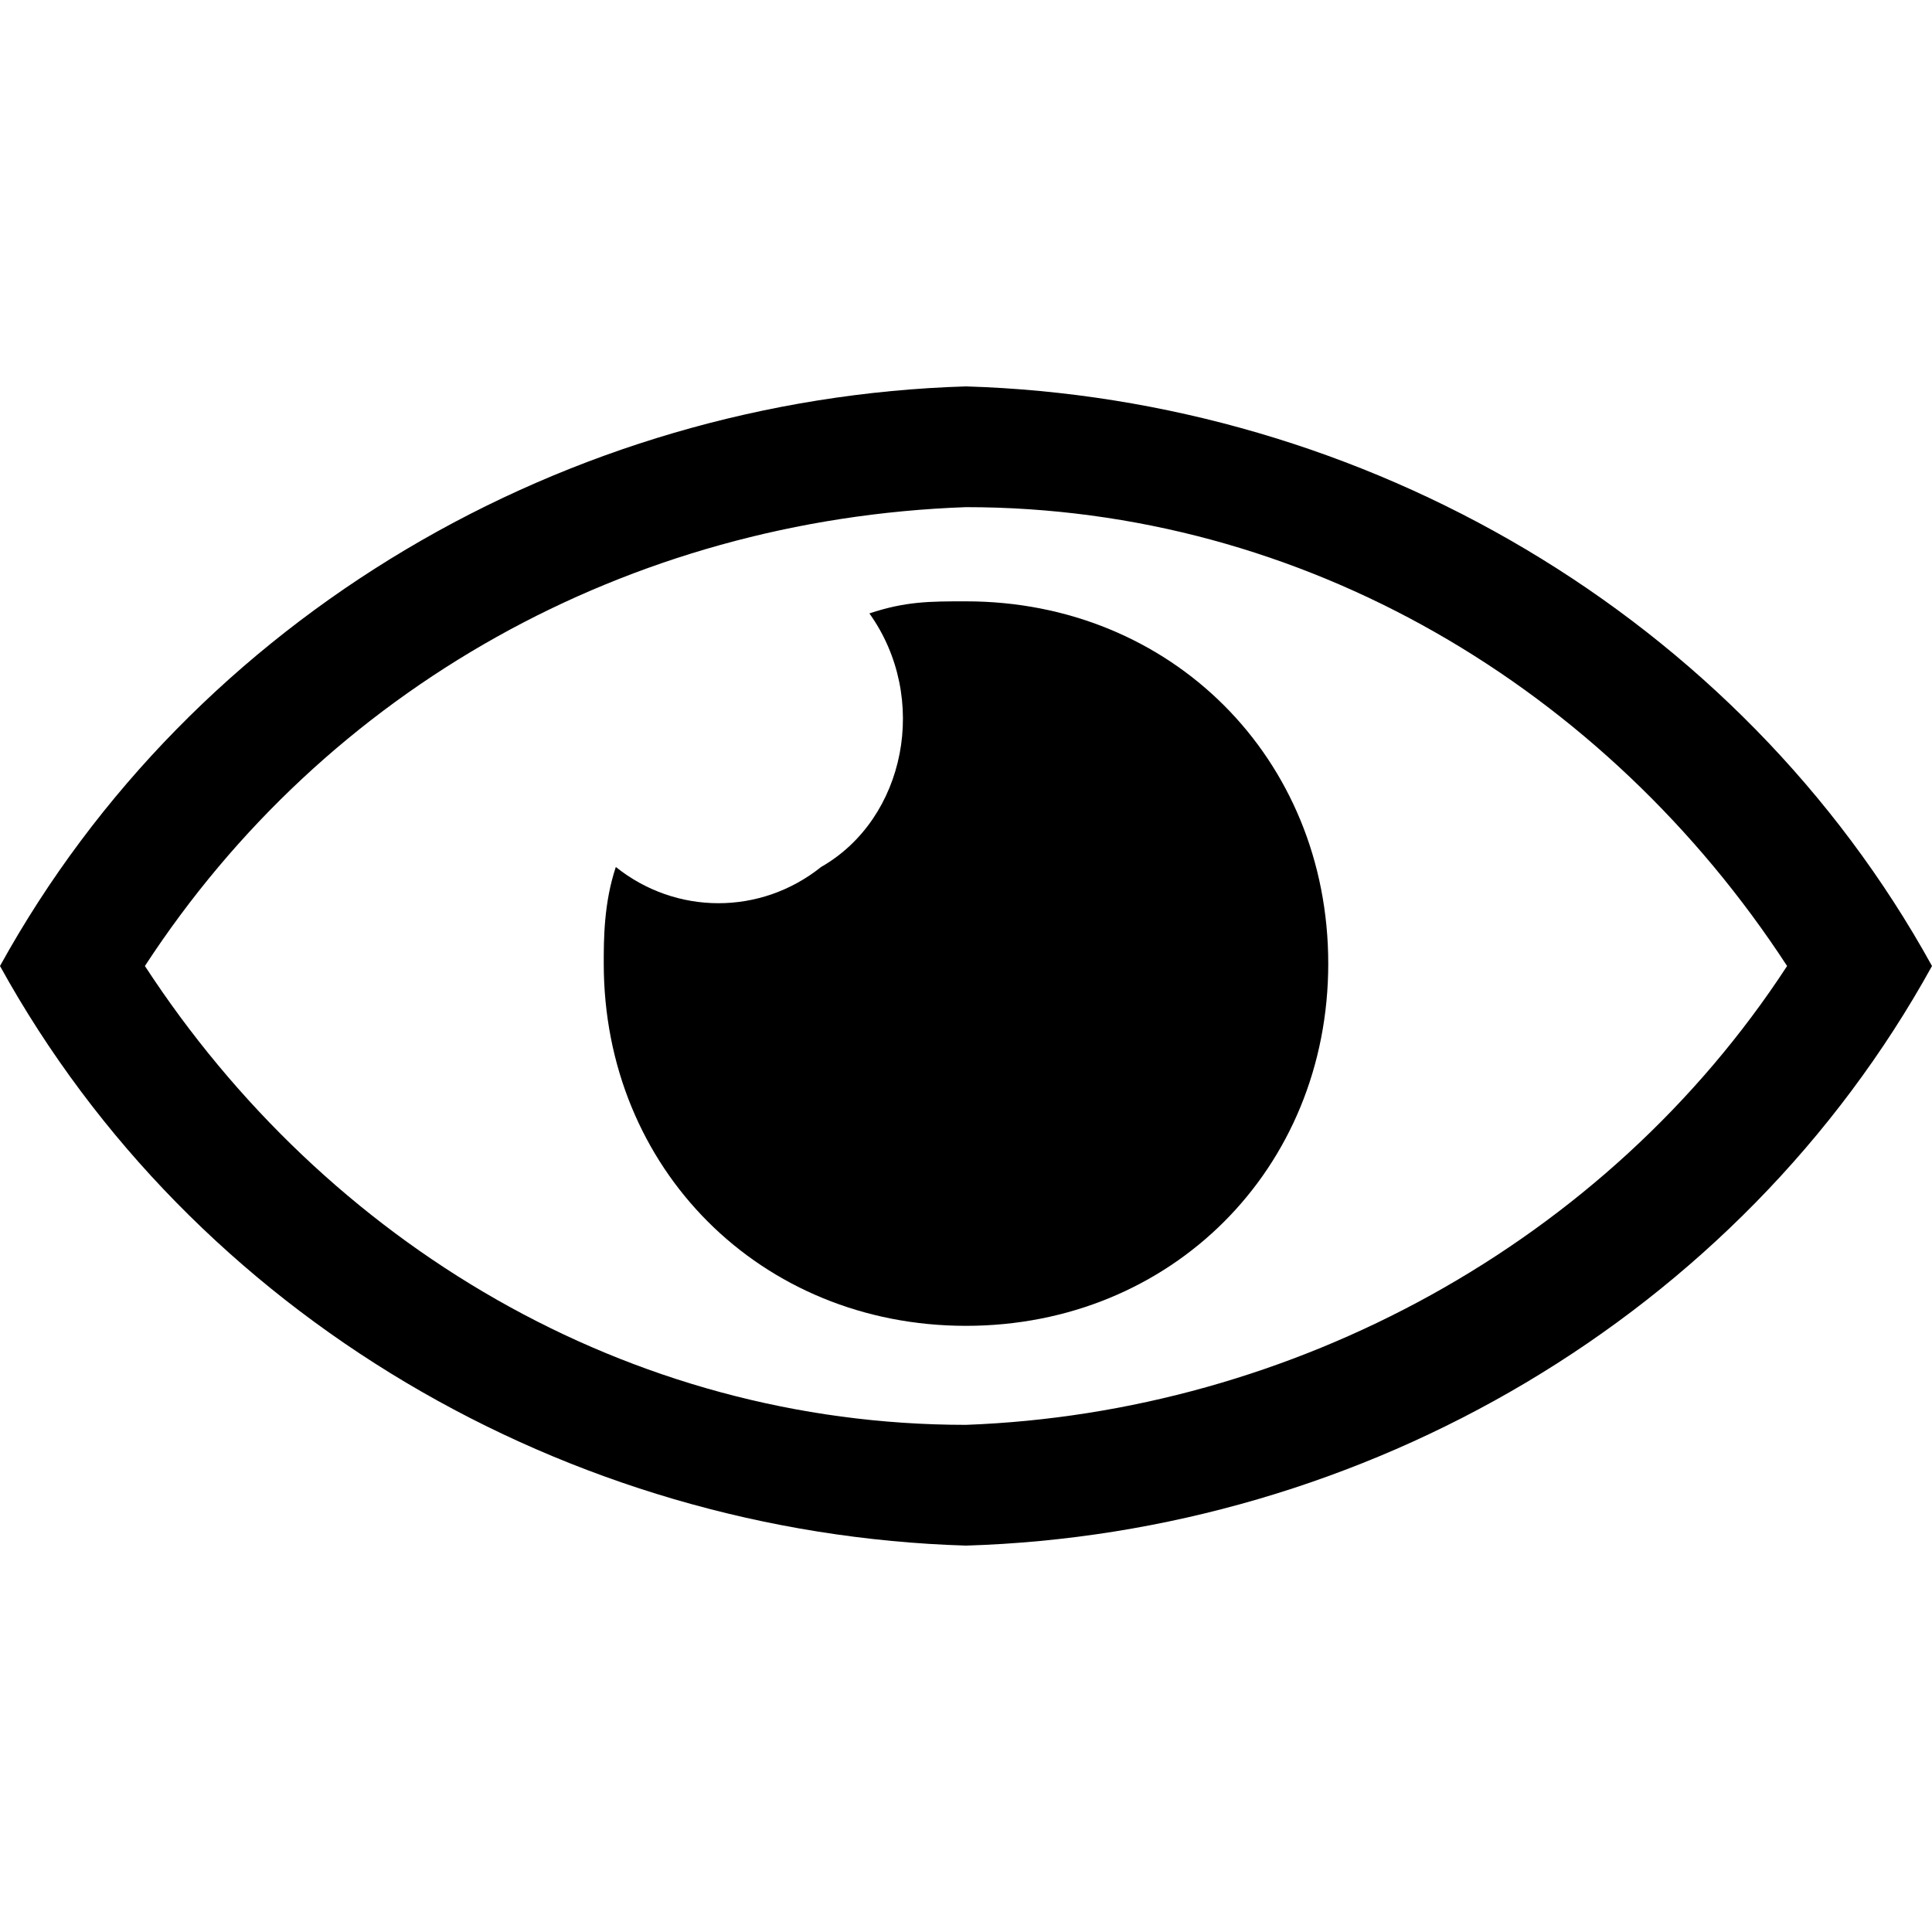 <?xml version="1.0" encoding="utf-8"?>
<!-- Generator: Adobe Illustrator 27.0.0, SVG Export Plug-In . SVG Version: 6.00 Build 0)  -->
<svg version="1.1" id="Vrstva_1" xmlns="http://www.w3.org/2000/svg" xmlns:xlink="http://www.w3.org/1999/xlink" x="0px" y="0px"
	 viewBox="0 0 16 16" style="enable-background:new 0 0 16 16;" xml:space="preserve">
<g id="Group_1">
	<path id="Path_1" d="M8,4.2c2.8,0,5.3,1.5,6.8,3.8c-1.5,2.3-4.1,3.7-6.8,3.8c-2.8,0-5.3-1.5-6.8-3.8C2.7,5.7,5.2,4.3,8,4.2 M8,3.2
		C4.7,3.3,1.6,5.1,0,8c1.6,2.9,4.7,4.7,8,4.8c3.3-0.1,6.4-1.9,8-4.8C14.4,5.1,11.3,3.3,8,3.2z"/>
</g>
<g id="Group_2" transform="translate(5 1.78)">
	<path id="Path_2" d="M3,3.2c-0.3,0-0.5,0-0.8,0.1C2.7,4,2.5,5,1.8,5.4c-0.5,0.4-1.2,0.4-1.7,0C0,5.7,0,6,0,6.2c0,1.7,1.3,3,3,3
		s3-1.3,3-3S4.7,3.2,3,3.2z"/>
</g>
</svg>
